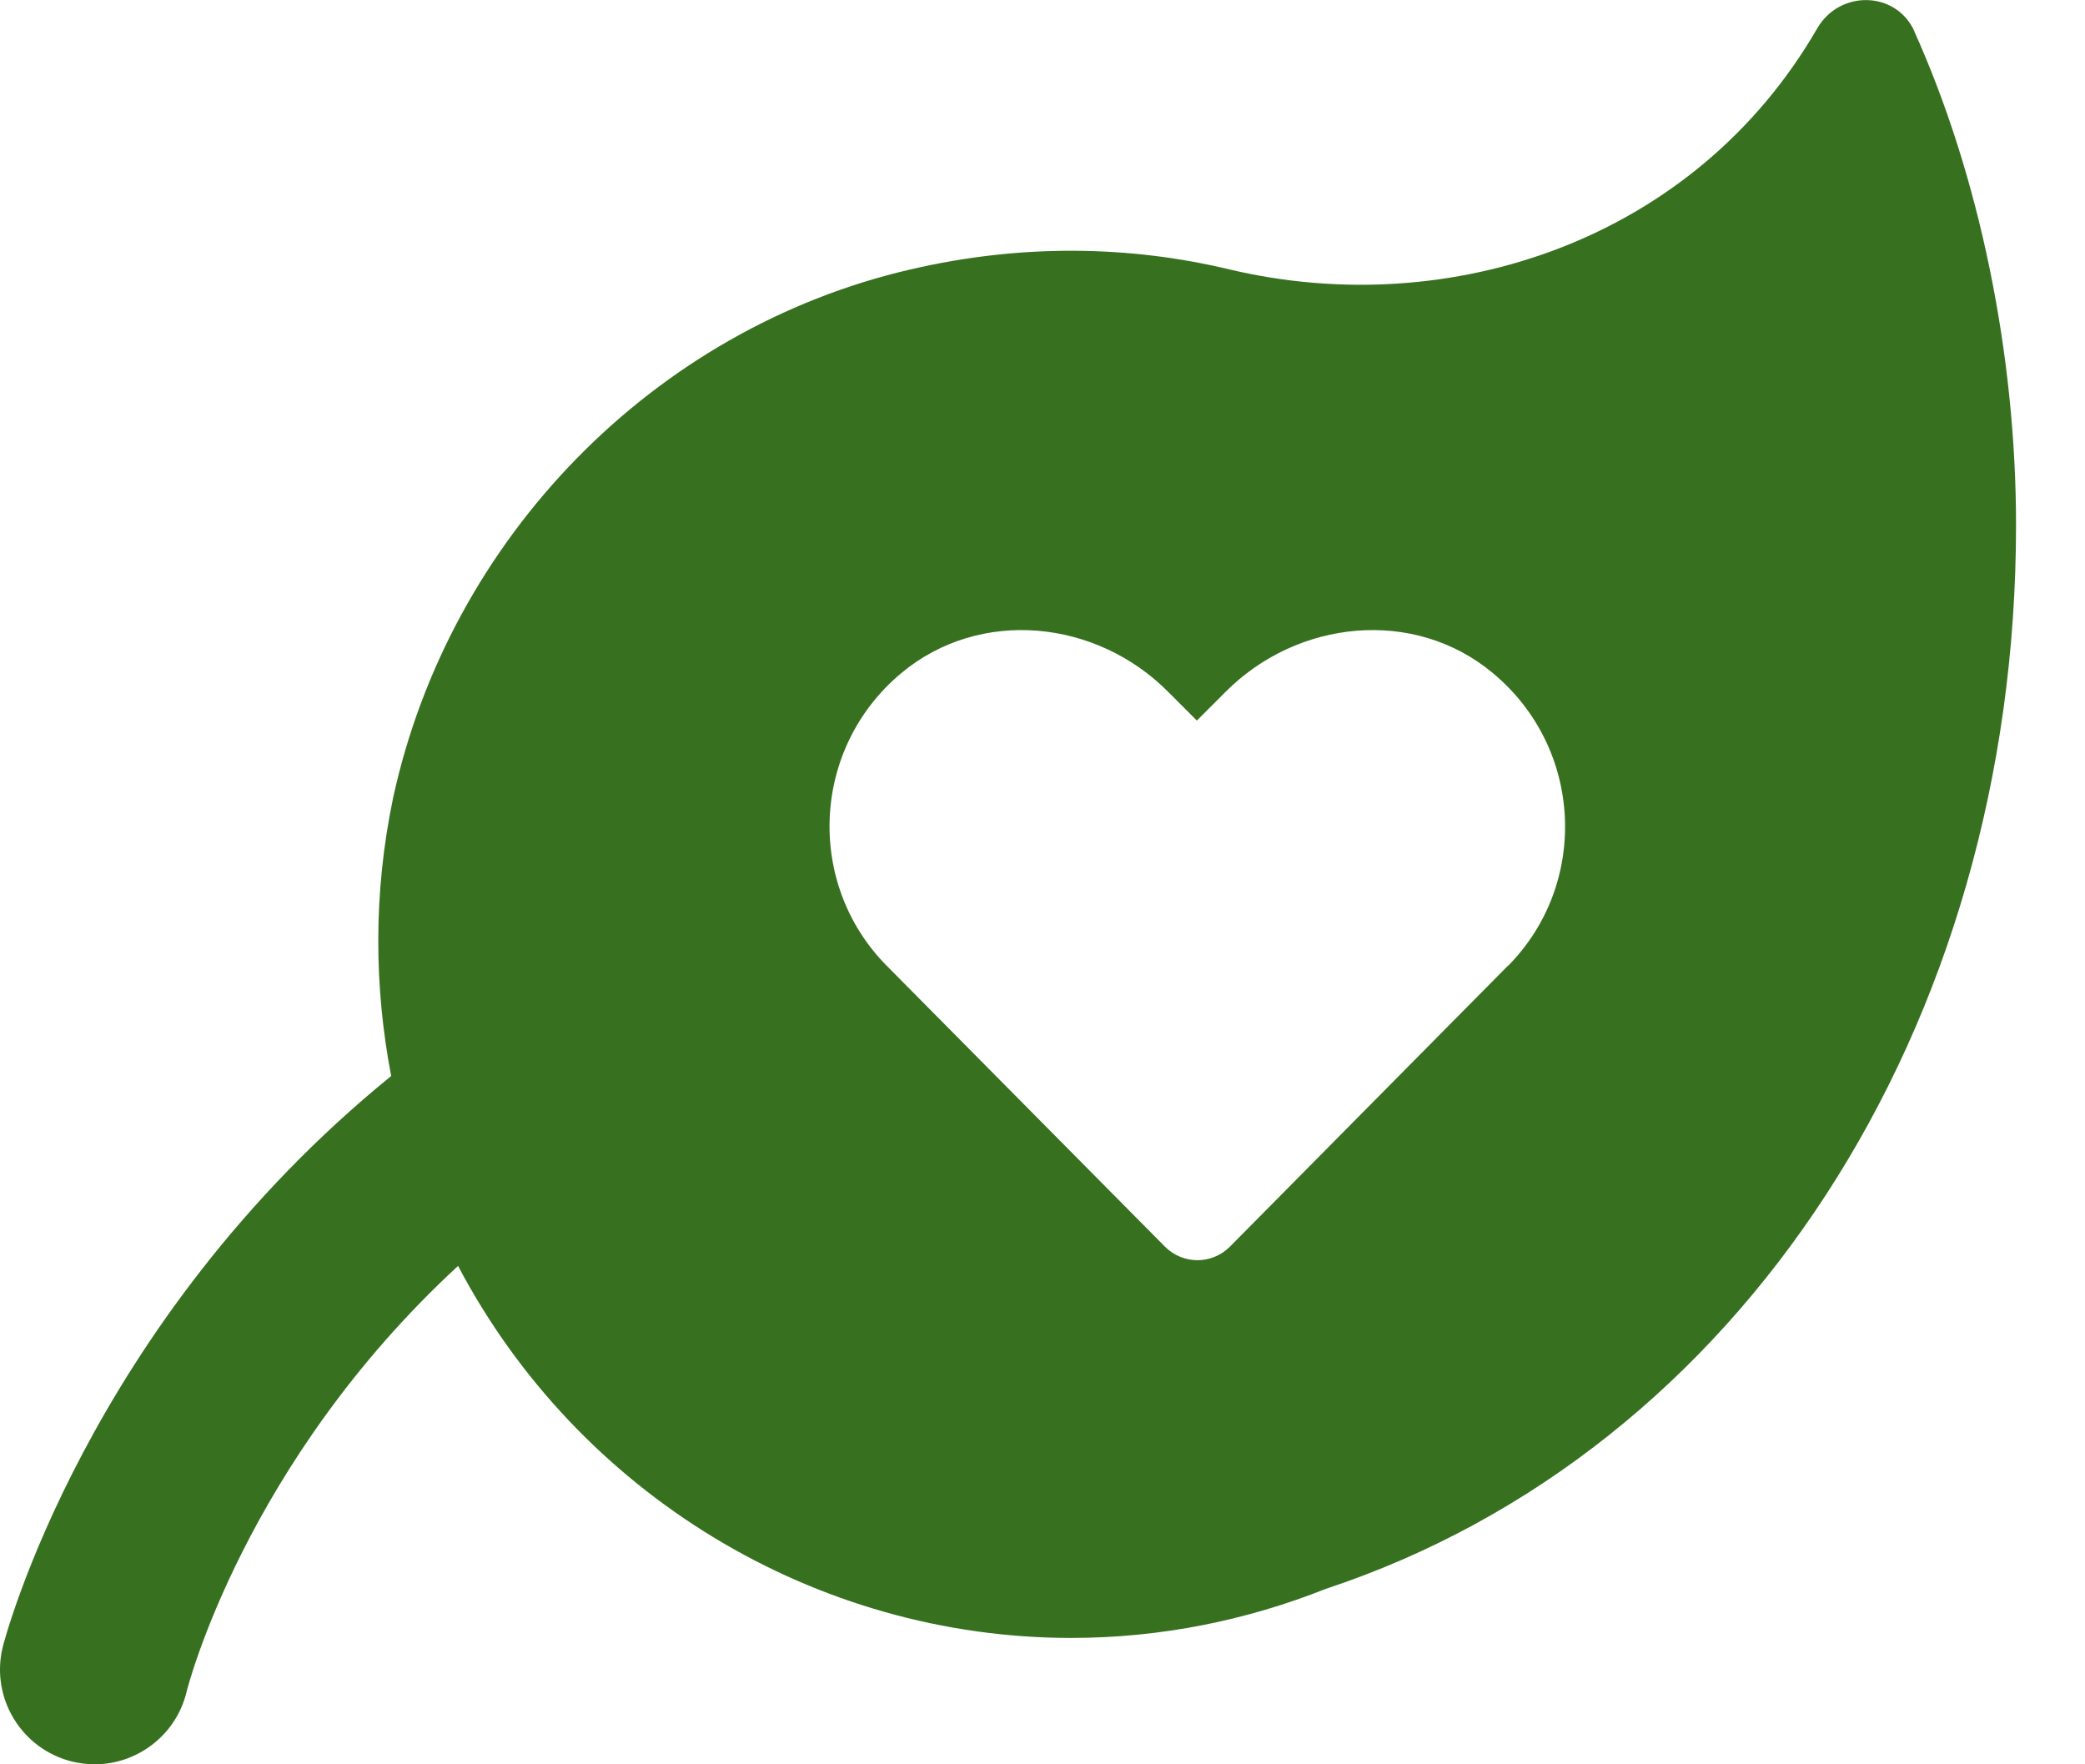 <svg width="26" height="22" viewBox="0 0 26 22" fill="none" xmlns="http://www.w3.org/2000/svg">
<path d="M18.804 12.042L15.336 15.546C15.111 15.77 14.753 15.77 14.528 15.546L11.057 12.042C10.049 11.025 10.111 9.337 11.238 8.394C12.219 7.575 13.674 7.722 14.573 8.633L14.925 8.985L15.277 8.633C16.178 7.722 17.639 7.575 18.617 8.394C19.75 9.337 19.812 11.025 18.807 12.042M23.874 0.393C23.646 -0.115 22.943 -0.13 22.662 0.352C21.136 2.995 18.079 4.012 15.33 3.359C14.091 3.063 12.746 3.036 11.356 3.359C8.145 4.101 5.606 6.714 4.902 9.949C4.651 11.152 4.668 12.32 4.878 13.417C1.076 16.509 0.047 20.477 0.032 20.545C-0.118 21.178 0.272 21.814 0.905 21.967C0.996 21.988 1.091 22 1.18 22C1.712 22 2.197 21.636 2.327 21.095C2.338 21.045 3.054 18.239 5.712 15.785C7.211 18.632 10.171 20.424 13.358 20.424C14.481 20.424 15.551 20.202 16.533 19.812C21.698 18.103 25.14 12.825 25.14 6.549C25.14 4.414 24.684 2.197 23.871 0.39" fill="#377120"/>
</svg>
